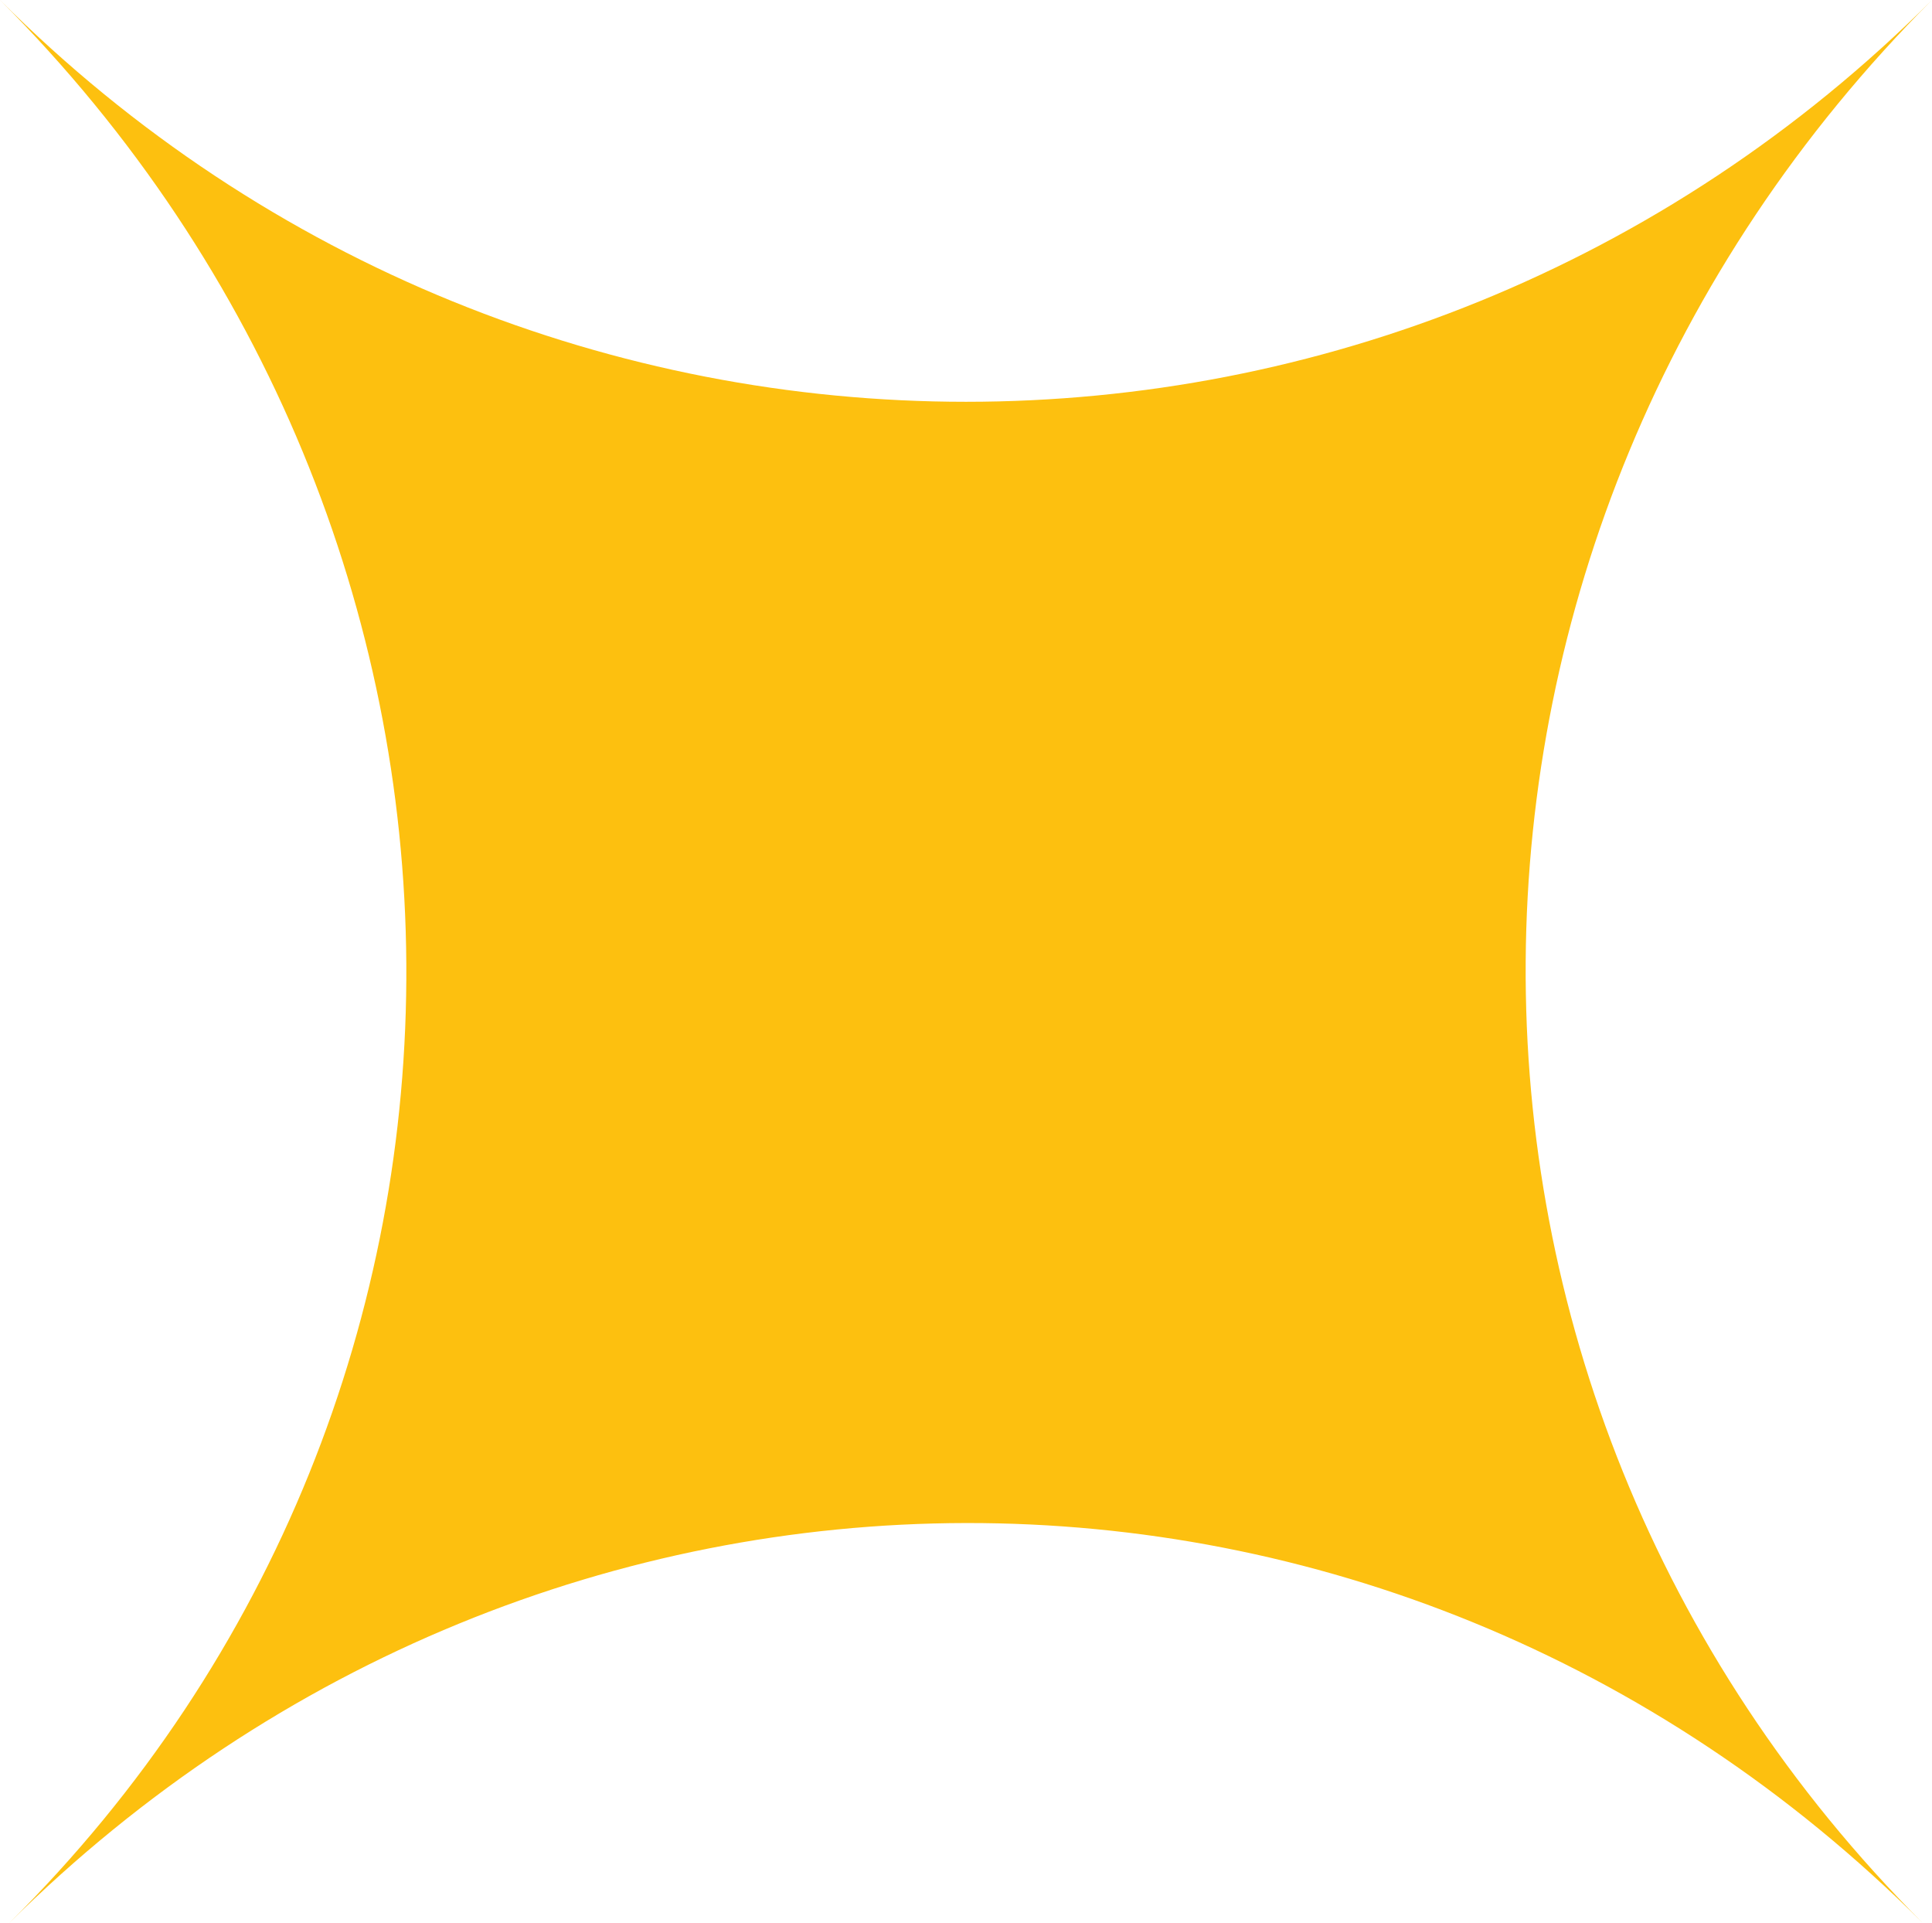 <!-- Generator: Adobe Illustrator 20.1.0, SVG Export Plug-In  -->
<svg version="1.1"
	 xmlns="http://www.w3.org/2000/svg" xmlns:xlink="http://www.w3.org/1999/xlink" xmlns:a="http://ns.adobe.com/AdobeSVGViewerExtensions/3.0/"
	 x="0px" y="0px" width="42.2px" height="42px" viewBox="0 0 42.2 42" style="enable-background:new 0 0 42.2 42;"
	 xml:space="preserve">
<style type="text/css">
	.st0{fill:#FDC00F;}
</style>
<defs>
</defs>
<g>
	<path class="st0" d="M42.2,0C30.5,11.7,30.3,30.3,42,42C30.3,30.3,11.9,30.4,0.2,42l0,0C11.9,30.4,11.7,11.7,0,0
		C11.7,11.7,30.5,11.7,42.2,0L42.2,0z"/>
</g>
</svg>
